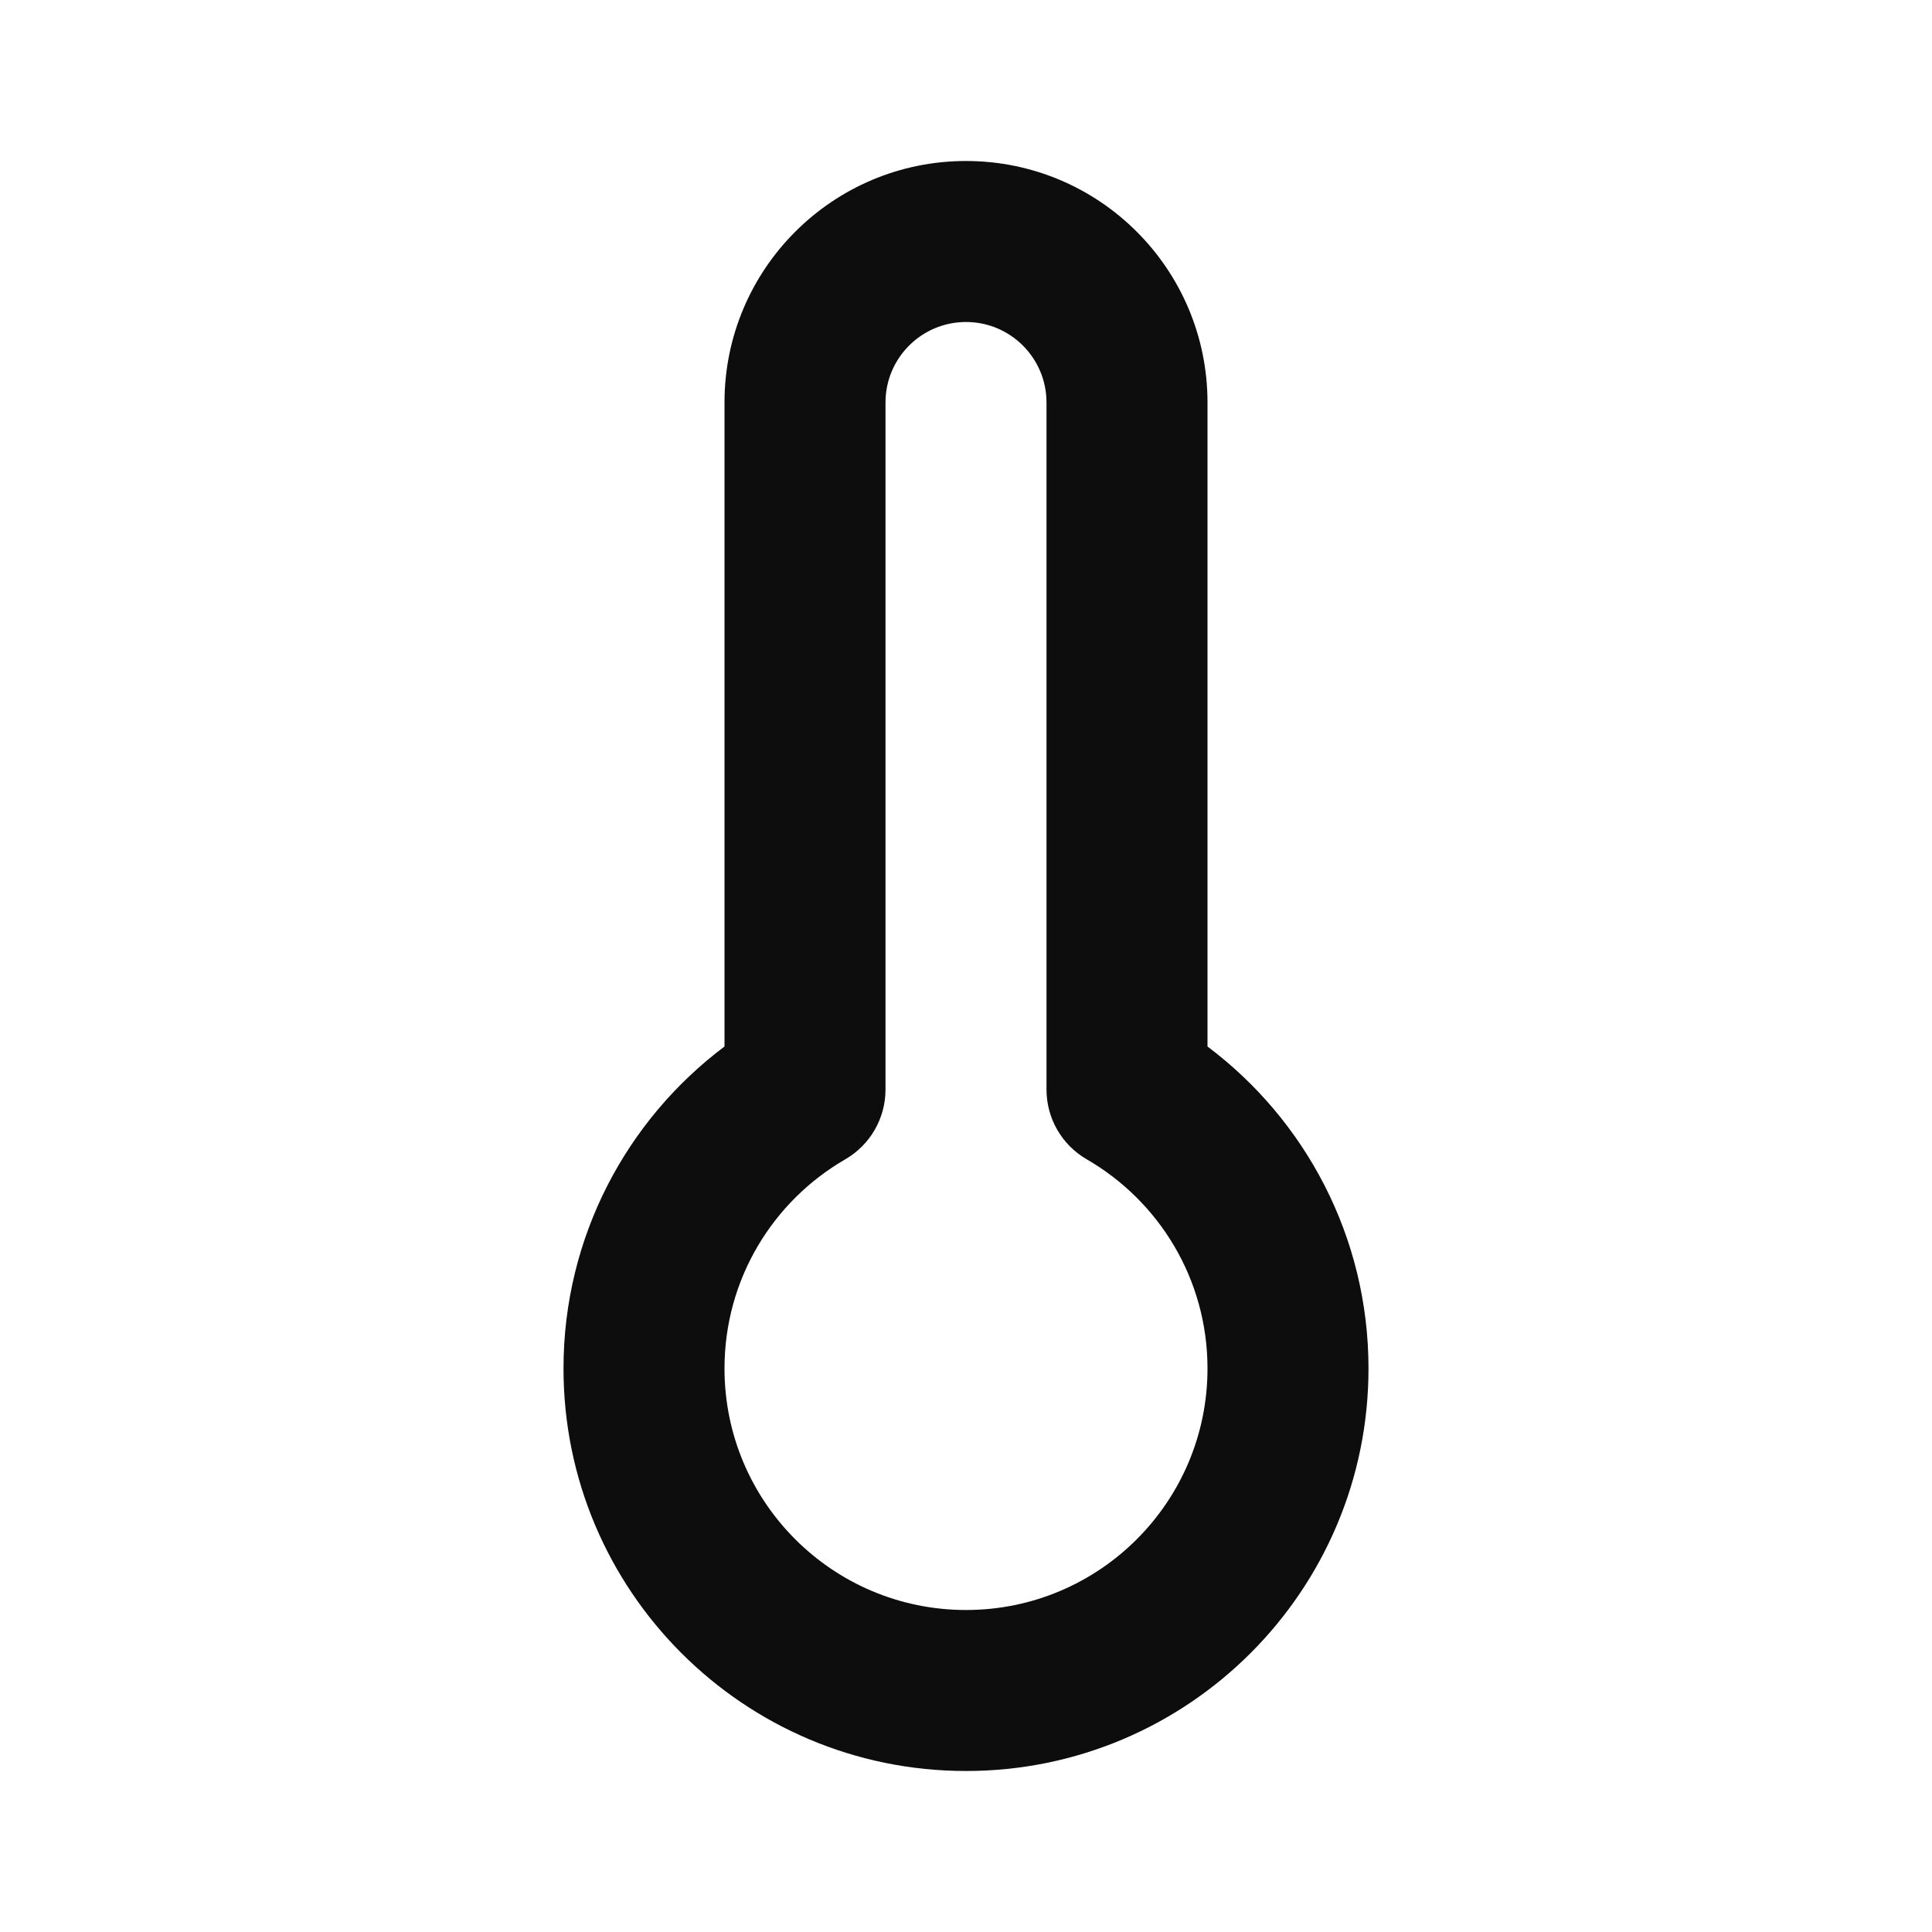 <svg width="24" height="24" viewBox="0 0 24 24" fill="none" xmlns="http://www.w3.org/2000/svg">
<path d="M9 5C9 3.343 10.343 2 12 2C13.657 2 15 3.343 15 5V13C16.213 13.911 17 15.363 17 17C17 19.761 14.761 22 12 22C9.239 22 7 19.761 7 17C7 15.363 7.787 13.911 9 13V5ZM12 4C11.448 4 11 4.448 11 5V13.535C11 13.892 10.81 14.222 10.501 14.401C9.601 14.921 9 15.891 9 17C9 18.657 10.343 20 12 20C13.657 20 15 18.657 15 17C15 15.891 14.399 14.921 13.499 14.401C13.19 14.222 13 13.892 13 13.535V5C13 4.448 12.552 4 12 4Z" fill="#0D0D0D"/>
</svg>
